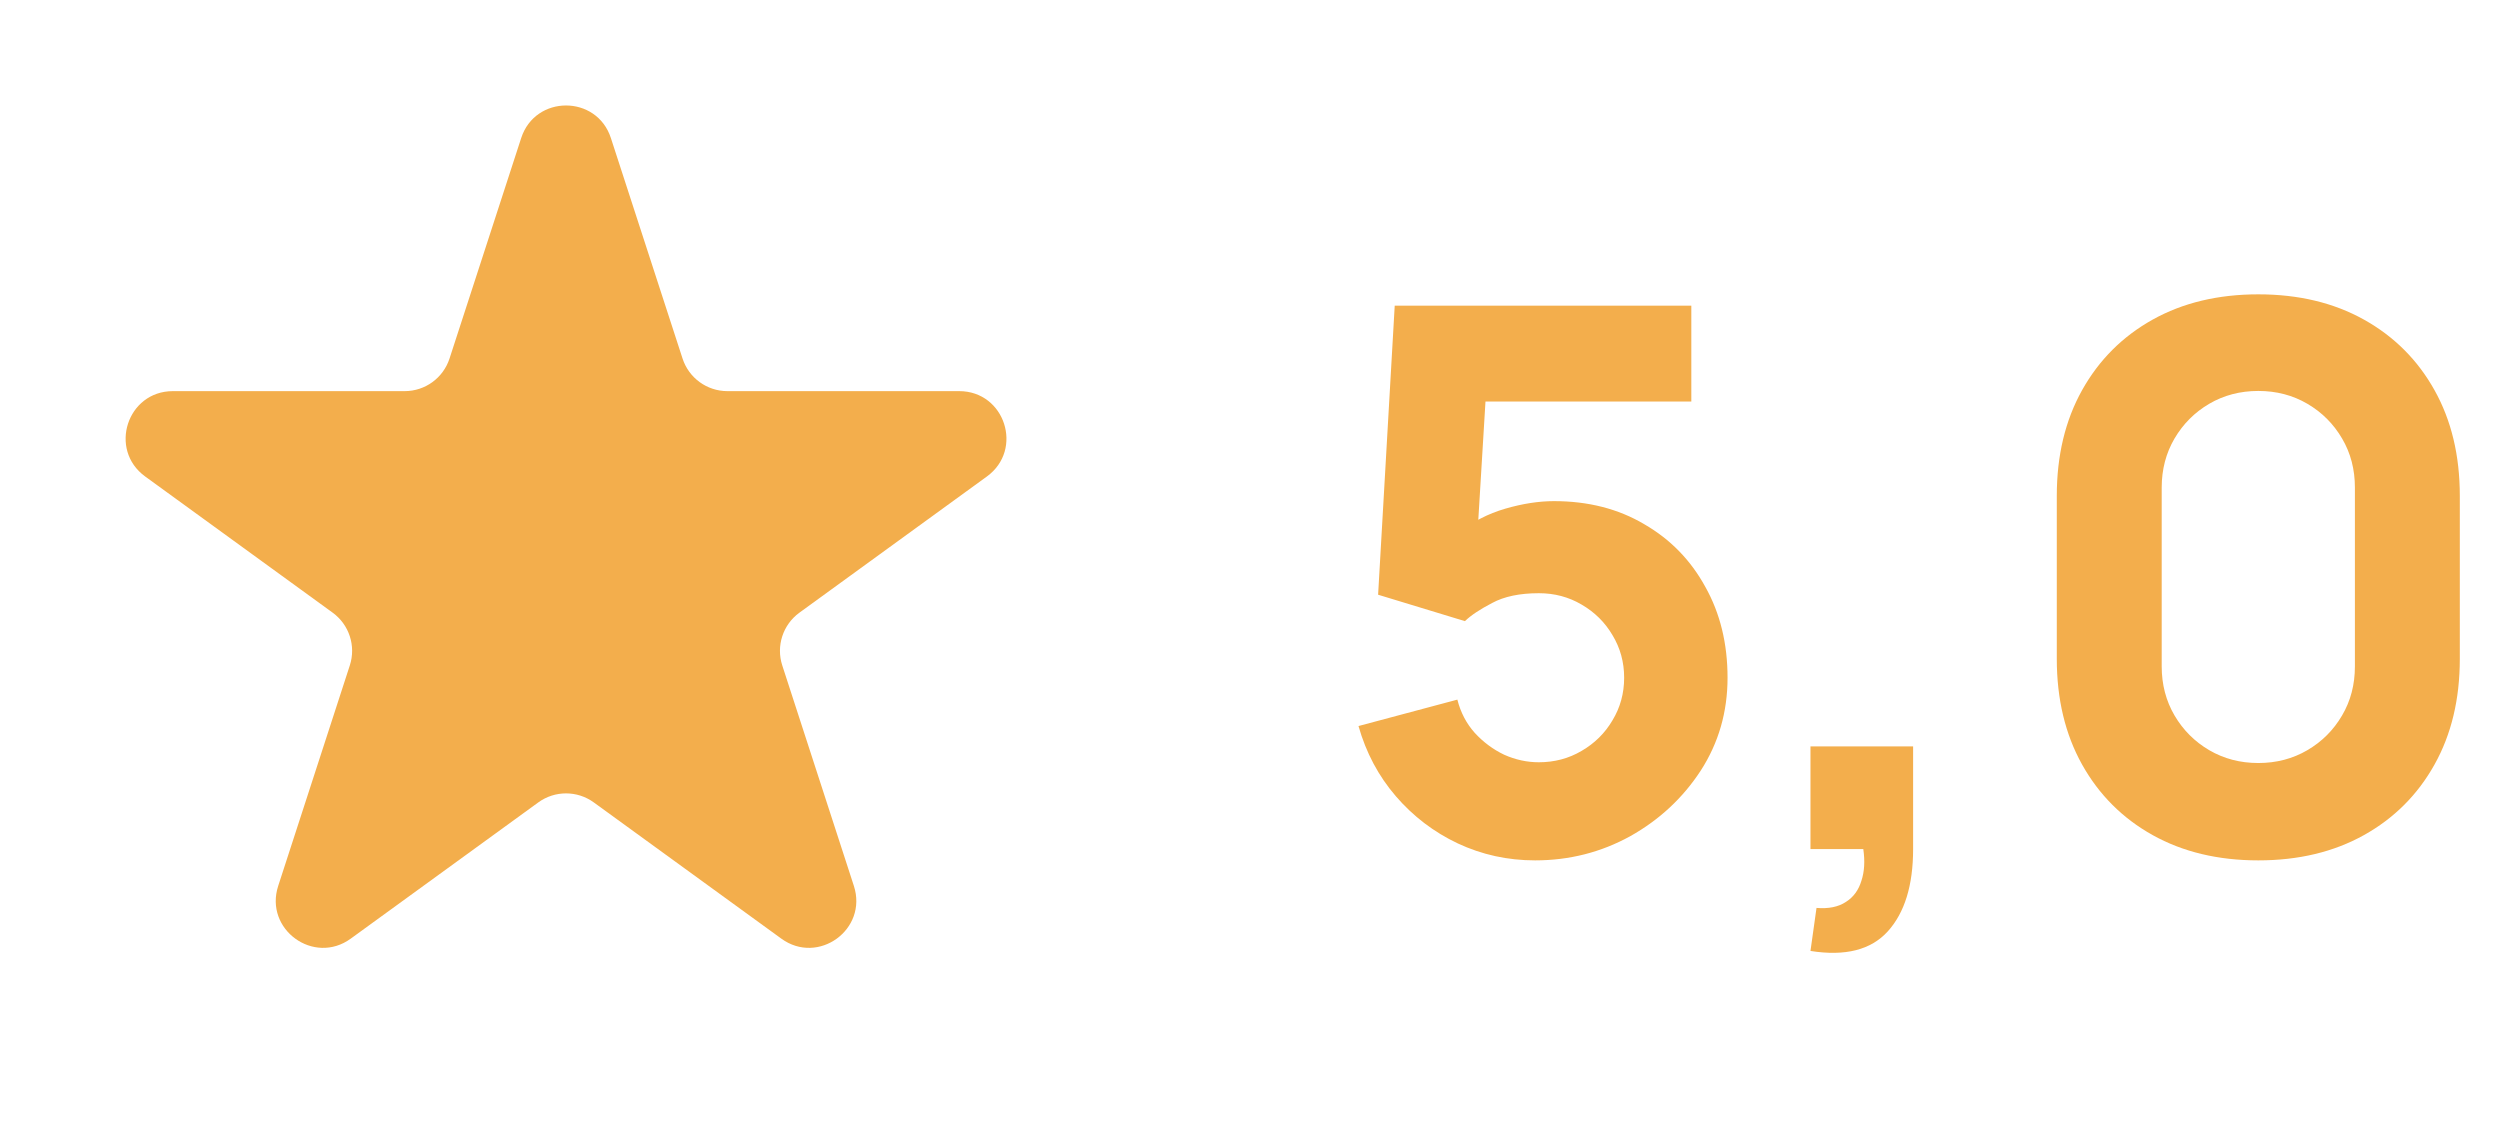 <?xml version="1.0" encoding="UTF-8"?> <svg xmlns="http://www.w3.org/2000/svg" width="53" height="24" viewBox="0 0 53 24" fill="none"> <path d="M32.544 18.24C31.963 18.24 31.416 18.12 30.904 17.88C30.397 17.64 29.96 17.307 29.592 16.88C29.224 16.453 28.96 15.957 28.8 15.392L30.896 14.832C30.965 15.104 31.088 15.339 31.264 15.536C31.445 15.733 31.653 15.888 31.888 16C32.128 16.107 32.373 16.16 32.624 16.16C32.955 16.16 33.256 16.08 33.528 15.92C33.805 15.76 34.024 15.544 34.184 15.272C34.349 15 34.432 14.699 34.432 14.368C34.432 14.037 34.349 13.736 34.184 13.464C34.024 13.192 33.805 12.976 33.528 12.816C33.256 12.656 32.955 12.576 32.624 12.576C32.219 12.576 31.888 12.645 31.632 12.784C31.376 12.917 31.184 13.045 31.056 13.168L29.216 12.608L29.568 6.48H35.856V8.512H30.768L31.536 7.792L31.296 11.744L30.928 11.296C31.216 11.061 31.544 10.891 31.912 10.784C32.28 10.677 32.624 10.624 32.944 10.624C33.669 10.624 34.307 10.787 34.856 11.112C35.411 11.432 35.843 11.875 36.152 12.44C36.467 13 36.624 13.643 36.624 14.368C36.624 15.093 36.435 15.749 36.056 16.336C35.677 16.917 35.179 17.381 34.56 17.728C33.941 18.069 33.269 18.24 32.544 18.24Z" fill="#F3AE4C"></path> <path d="M38.382 20.16L38.51 19.248C38.766 19.269 38.974 19.227 39.134 19.12C39.294 19.019 39.403 18.869 39.462 18.672C39.526 18.48 39.539 18.256 39.502 18H38.382V15.824H40.558V18C40.558 18.768 40.379 19.349 40.022 19.744C39.664 20.139 39.118 20.277 38.382 20.16Z" fill="#F3AE4C"></path> <path d="M47.876 18.24C47.023 18.24 46.276 18.061 45.636 17.704C44.996 17.347 44.498 16.848 44.14 16.208C43.783 15.568 43.604 14.821 43.604 13.968V10.512C43.604 9.659 43.783 8.912 44.14 8.272C44.498 7.632 44.996 7.133 45.636 6.776C46.276 6.419 47.023 6.24 47.876 6.24C48.73 6.24 49.476 6.419 50.116 6.776C50.756 7.133 51.255 7.632 51.612 8.272C51.97 8.912 52.148 9.659 52.148 10.512V13.968C52.148 14.821 51.97 15.568 51.612 16.208C51.255 16.848 50.756 17.347 50.116 17.704C49.476 18.061 48.73 18.24 47.876 18.24ZM47.876 16.176C48.26 16.176 48.607 16.085 48.916 15.904C49.226 15.723 49.471 15.477 49.652 15.168C49.834 14.859 49.924 14.512 49.924 14.128V10.336C49.924 9.952 49.834 9.605 49.652 9.296C49.471 8.987 49.226 8.741 48.916 8.56C48.607 8.379 48.26 8.288 47.876 8.288C47.492 8.288 47.146 8.379 46.836 8.56C46.527 8.741 46.282 8.987 46.1 9.296C45.919 9.605 45.828 9.952 45.828 10.336V14.128C45.828 14.512 45.919 14.859 46.1 15.168C46.282 15.477 46.527 15.723 46.836 15.904C47.146 16.085 47.492 16.176 47.876 16.176Z" fill="#F3AE4C"></path> <path d="M11.049 2.927C11.348 2.006 12.652 2.006 12.951 2.927L14.47 7.601C14.604 8.013 14.988 8.292 15.421 8.292H20.335C21.304 8.292 21.706 9.531 20.923 10.101L16.947 12.989C16.597 13.244 16.45 13.695 16.584 14.107L18.102 18.781C18.402 19.703 17.347 20.469 16.564 19.899L12.588 17.011C12.237 16.756 11.763 16.756 11.412 17.011L7.436 19.899C6.653 20.469 5.598 19.703 5.898 18.781L7.416 14.107C7.55 13.695 7.403 13.244 7.053 12.989L3.077 10.101C2.294 9.531 2.696 8.292 3.665 8.292H8.579C9.013 8.292 9.396 8.013 9.53 7.601L11.049 2.927Z" fill="#F3AE4C"></path> </svg> 